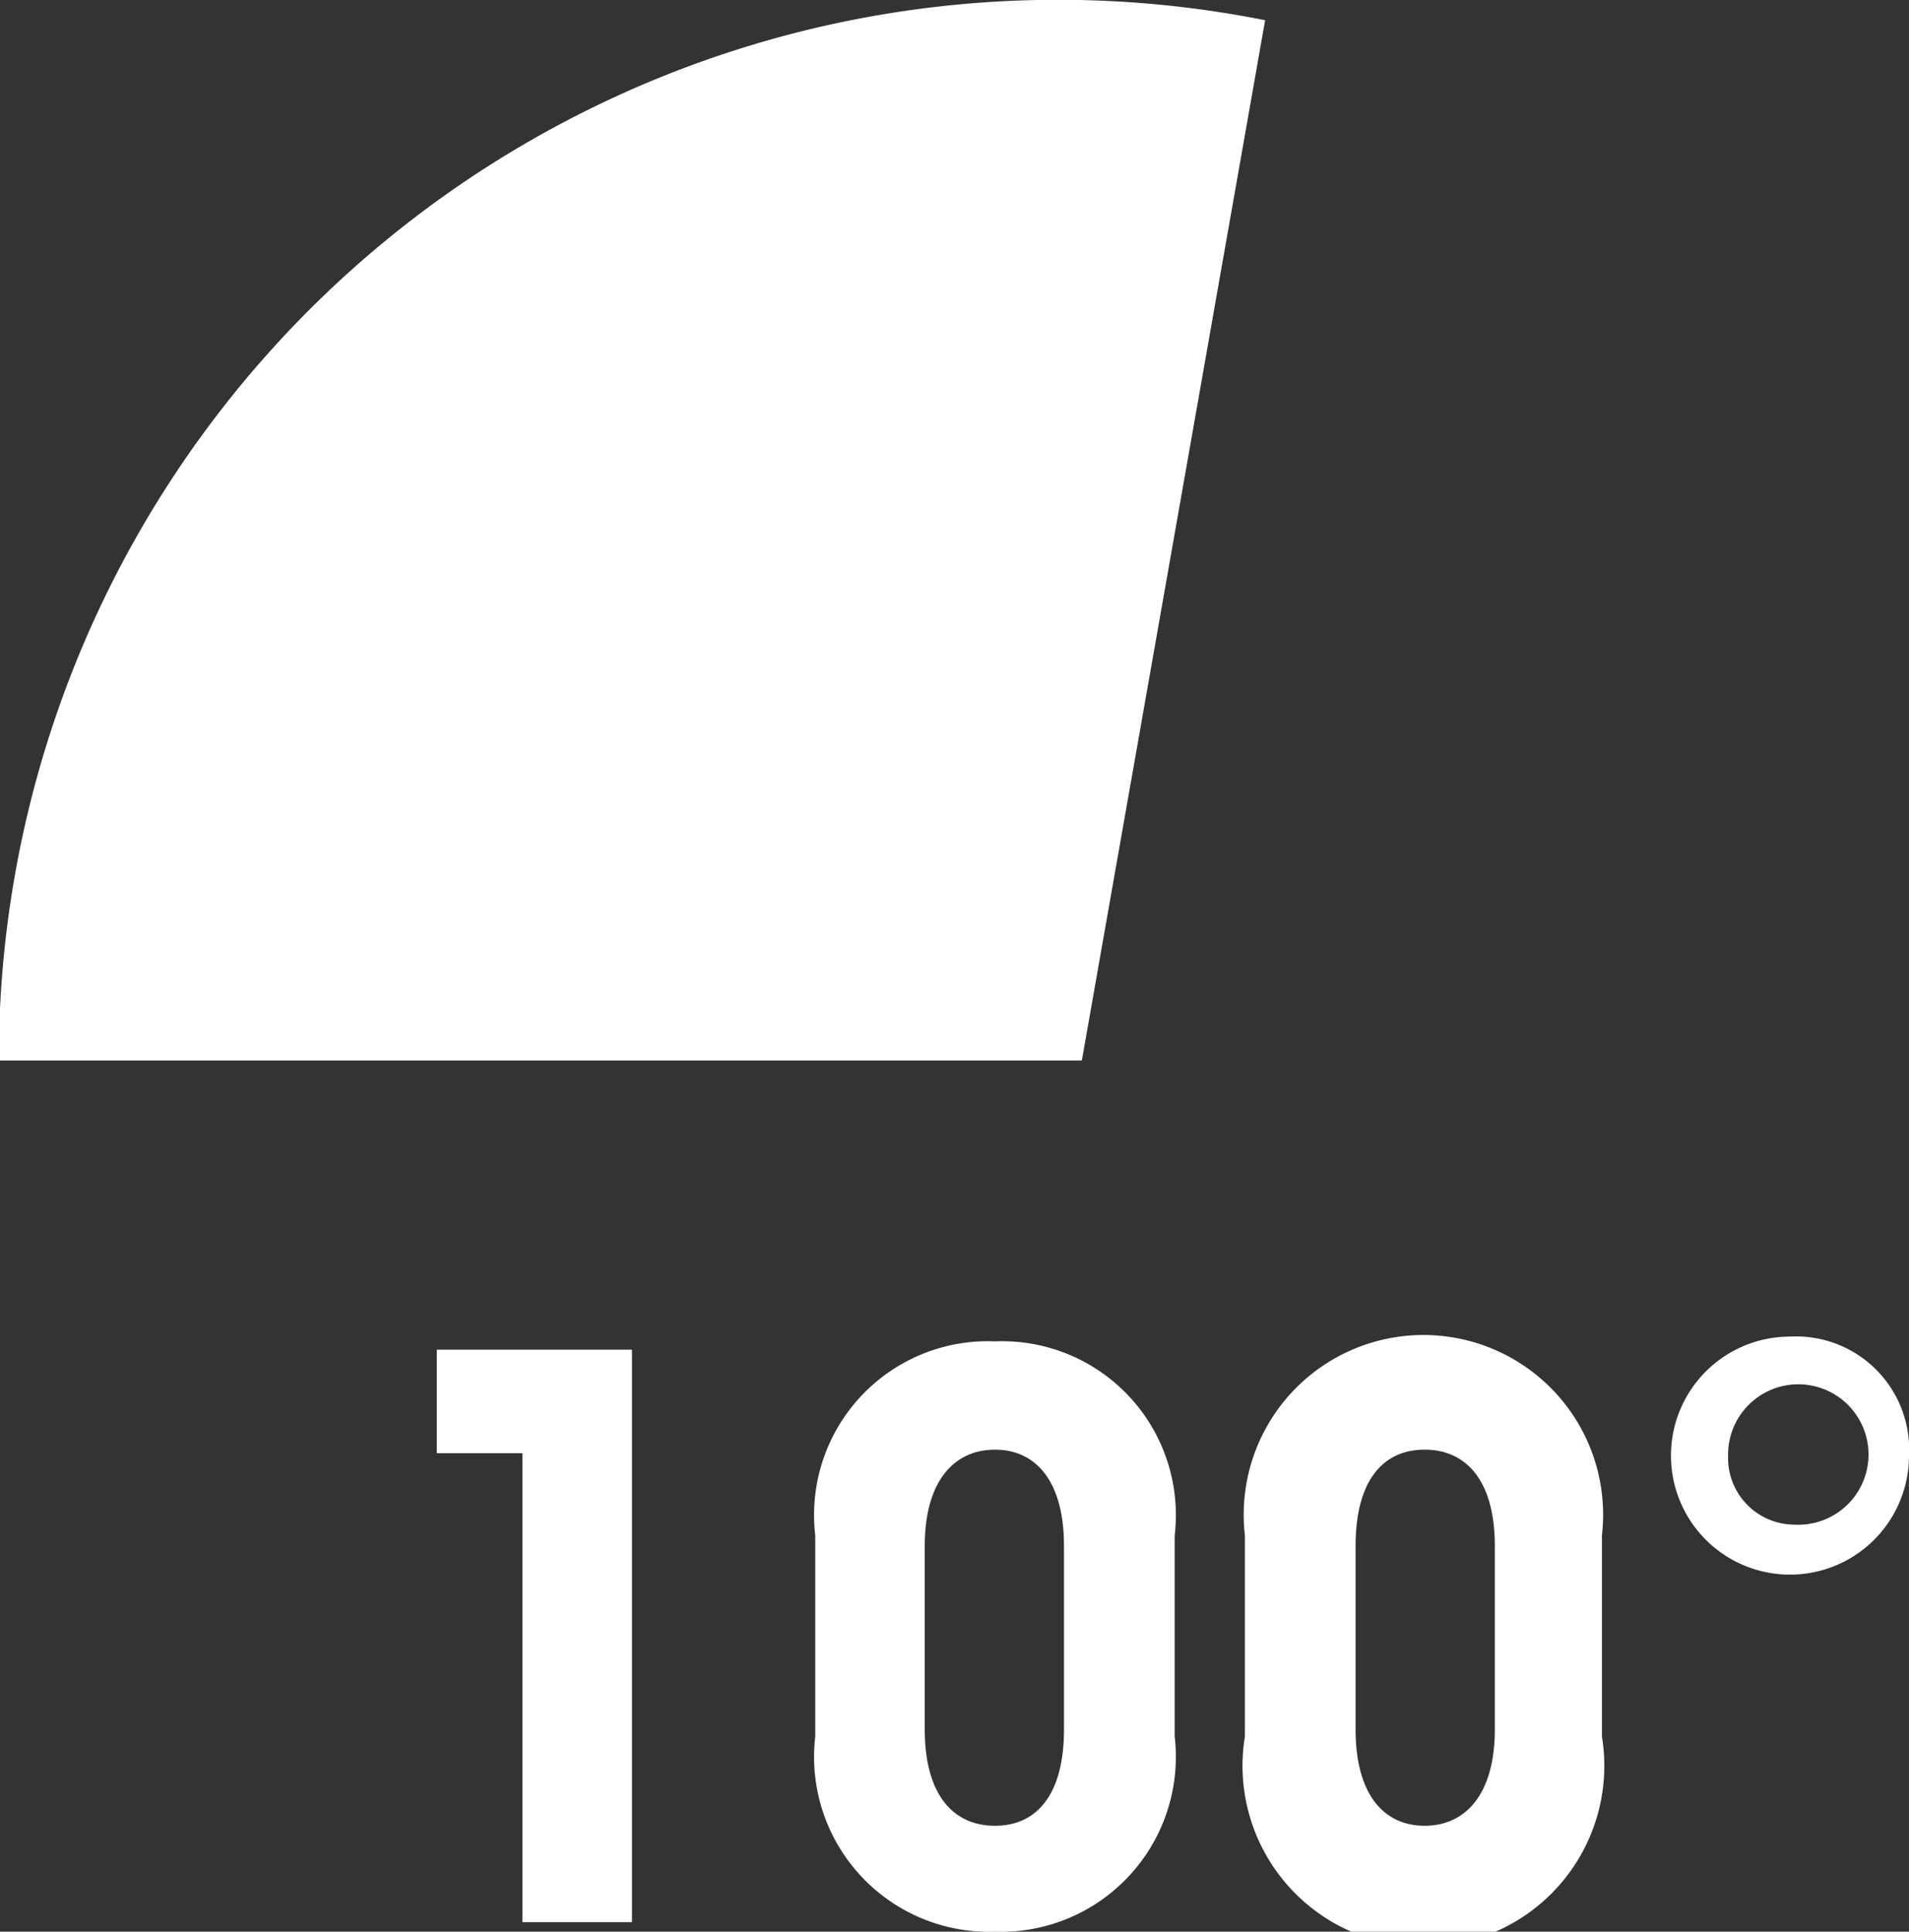 <svg xmlns="http://www.w3.org/2000/svg" viewBox="0 0 16.04 16.23"><rect x="0" y="0" width="16.04" height="16.23" fill="#333333" stroke="none"/><title>Picto-100</title><path d="M10.1,9.92l1.54-8.74A8.9,8.9,0,0,0,1,9.92Z" transform="translate(-1.01 -1.01)" style="fill:#fff"/><polygon points="4.39 12.21 3.67 12.21 3.67 11.34 5.31 11.34 5.31 16.15 4.39 16.15 4.39 12.21" style="fill:#fff"/><path d="M7.86,13.91a1.46,1.46,0,0,1,1.51-1.63,1.46,1.46,0,0,1,1.51,1.63V15.6a1.47,1.47,0,0,1-1.51,1.64A1.47,1.47,0,0,1,7.86,15.6Zm.92,1.63c0,.55.24.81.59.81s.58-.26.58-.81V14c0-.55-.24-.81-.58-.81s-.59.26-.59.81Z" transform="translate(-1.01 -1.01)" style="fill:#fff"/><path d="M11.47,13.91a1.51,1.51,0,1,1,3,0V15.6a1.52,1.52,0,1,1-3,0Zm.93,1.63c0,.55.24.81.58.81s.59-.26.59-.81V14c0-.55-.24-.81-.59-.81s-.58.26-.58.81Z" transform="translate(-1.01 -1.01)" style="fill:#fff"/><path d="M17.05,13.24a1,1,0,1,1-1-1,.95.95,0,0,1,1,1Zm-1.52,0a.56.56,0,0,0,.56.58.59.59,0,1,0-.56-.58Z" transform="translate(-1.01 -1.01)" style="fill:#fff"/></svg>